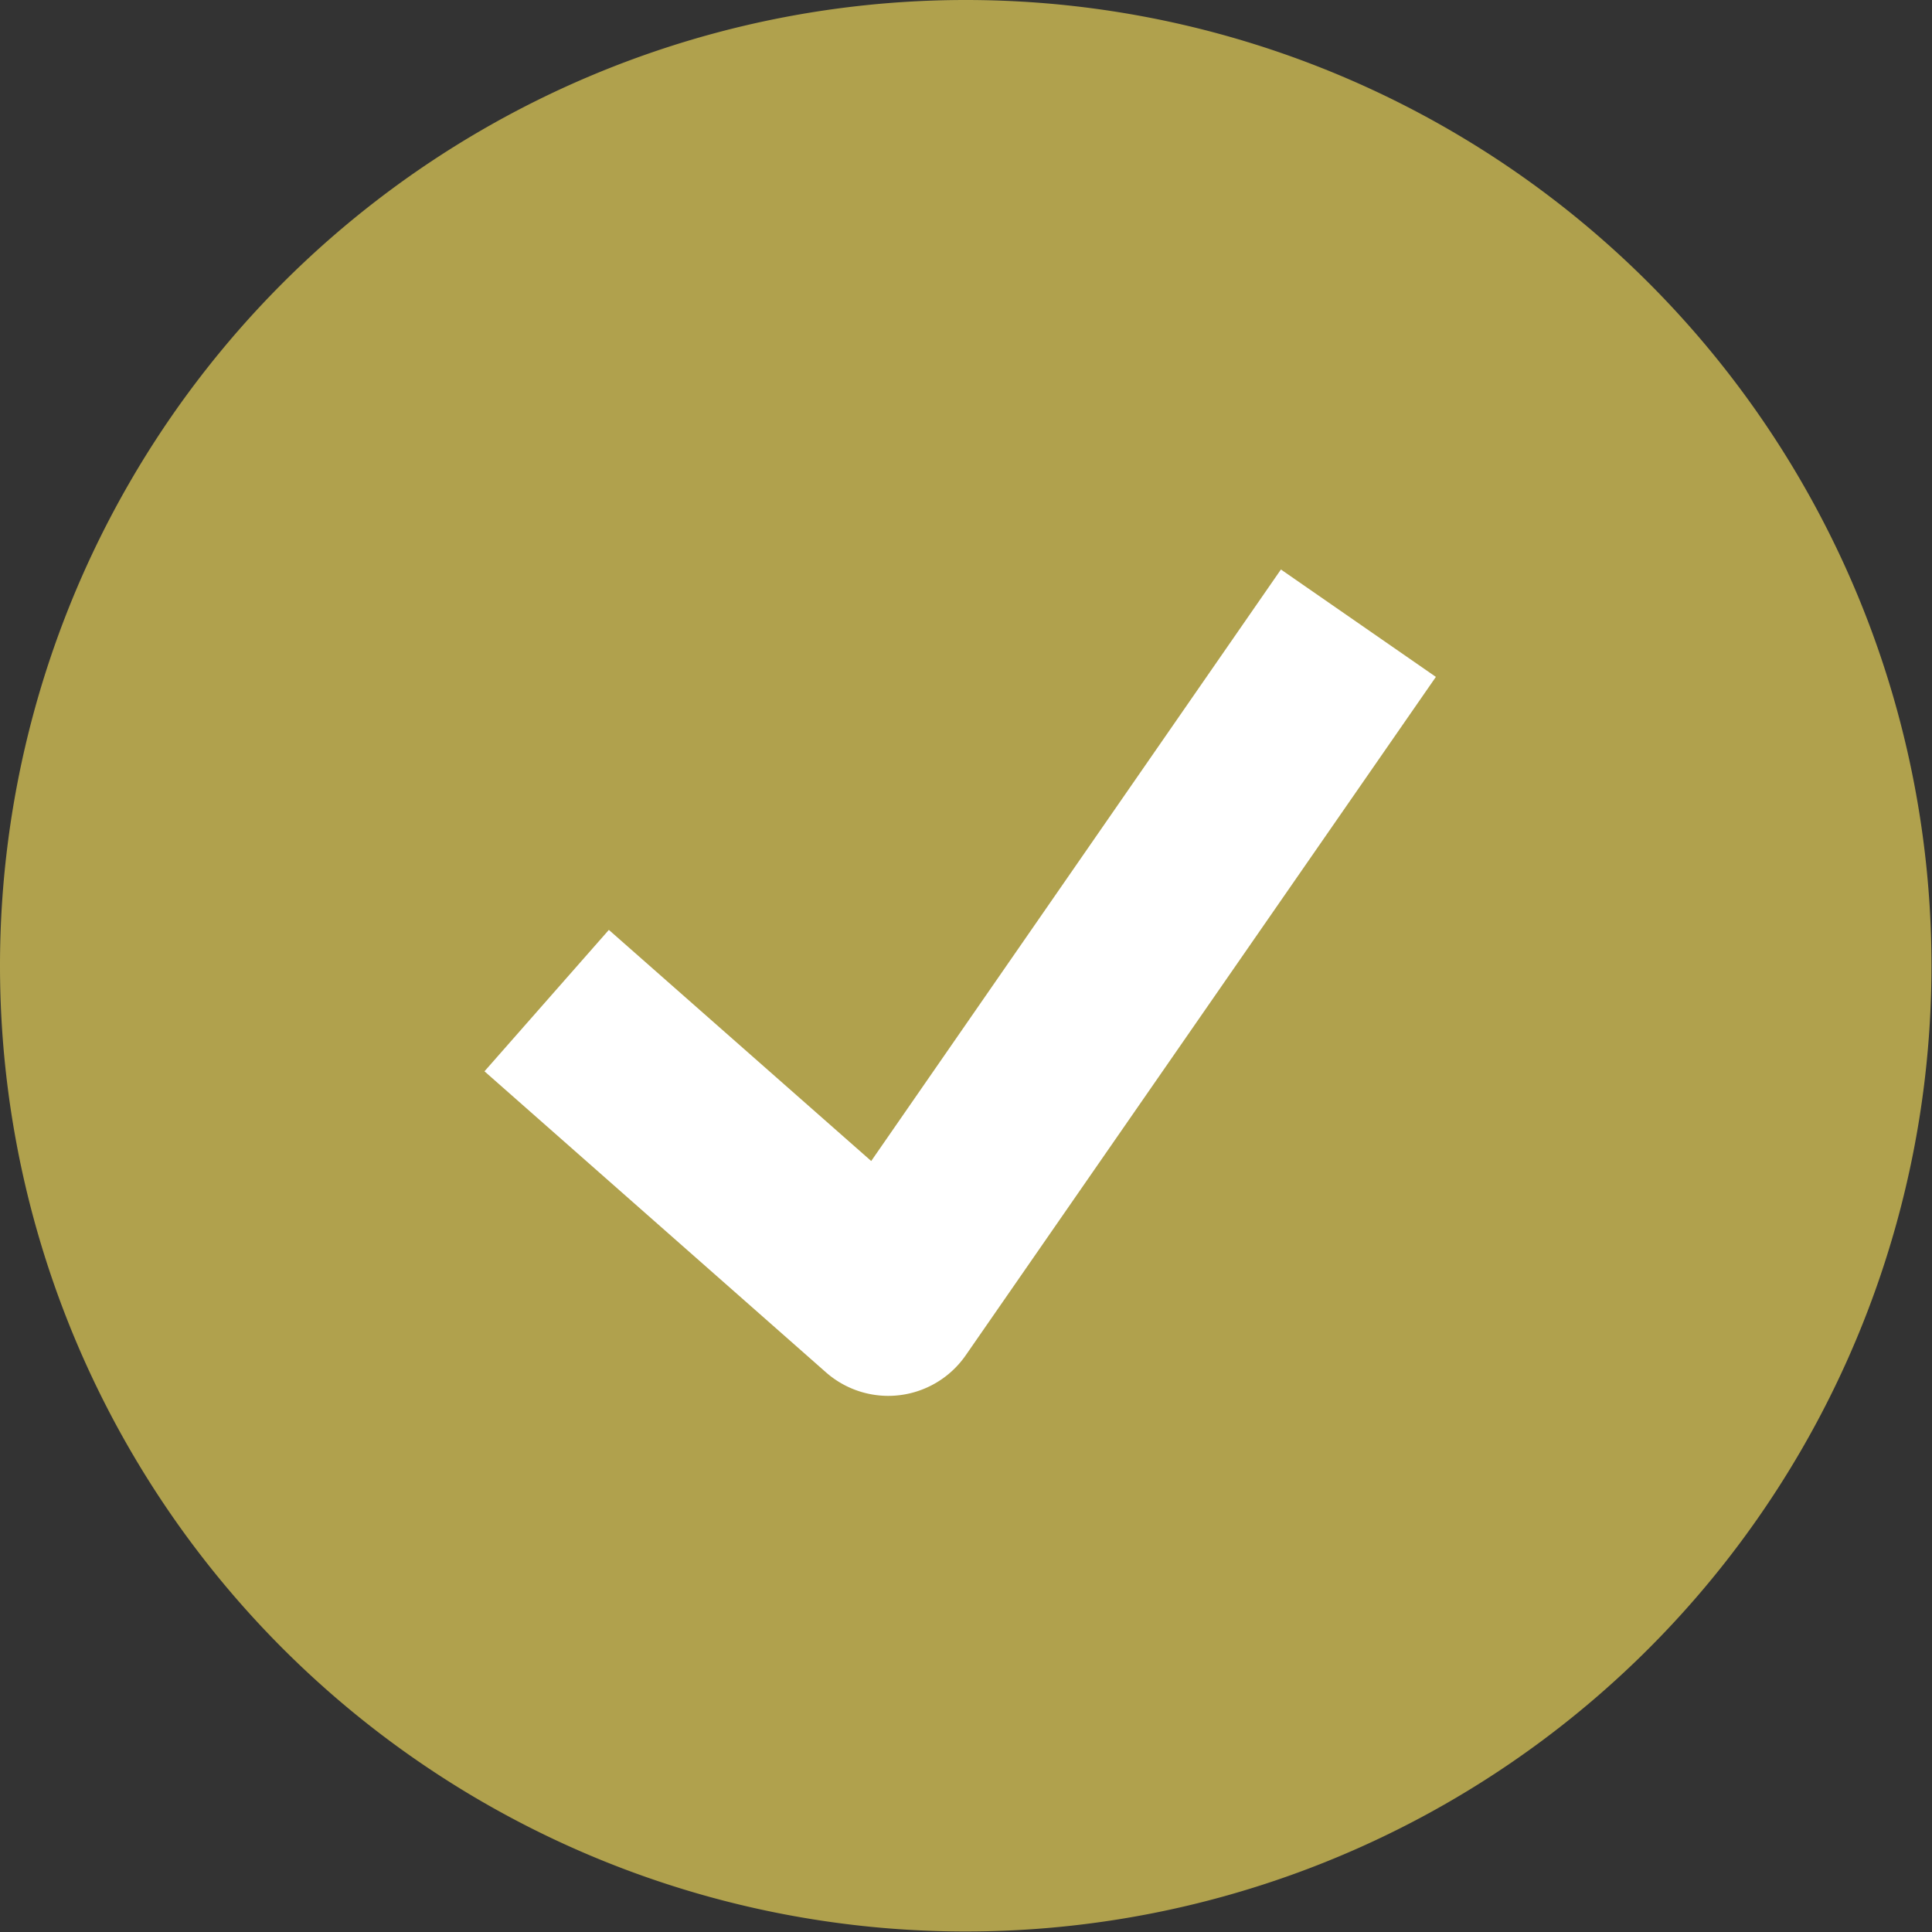 <svg id="Group_14931" data-name="Group 14931" xmlns="http://www.w3.org/2000/svg" width="26.407" height="26.407" viewBox="0 0 26.407 26.407">
  <rect x="0" y="0" width="26.407" height="26.407" fill="#333333" stroke="none"/>
  <path id="Path_11754" data-name="Path 11754" d="M13.2,0A13.2,13.2,0,1,1,0,13.2,13.2,13.2,0,0,1,13.2,0Z" transform="translate(0)" fill="#B0A14D"/>
  <path id="Path_7828" data-name="Path 7828" d="M2.233,8.91a1.289,1.289,0,0,1-.852-.322L-3.286,4.474l1.7-1.933L2,5.7,7.6-2.385,9.718-.917,3.292,8.355a1.289,1.289,0,0,1-1.059.555Z" transform="translate(9.908 10.169)" fill="#fff"/>
</svg>

